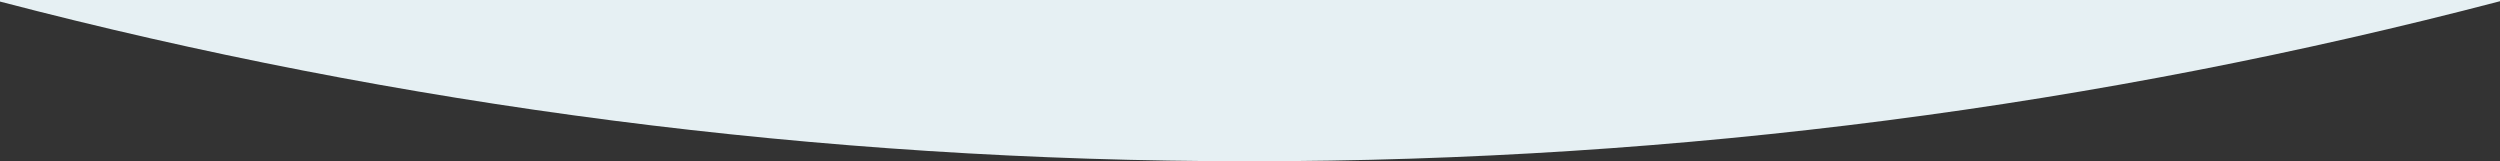 <svg width="1441" height="93" viewBox="0 0 1441 93" fill="none" xmlns="http://www.w3.org/2000/svg">
<rect x="0" y="0" width="1441" height="93" fill="#333333" stroke="none"/>
<path fill-rule="evenodd" clip-rule="evenodd" d="M720.125 92.953C969.203 92.953 1210.79 60.905 1441 0.708V0H0L0 0.904C229.98 60.974 471.317 92.953 720.125 92.953Z" fill="#e6f0f3"/>
</svg>
